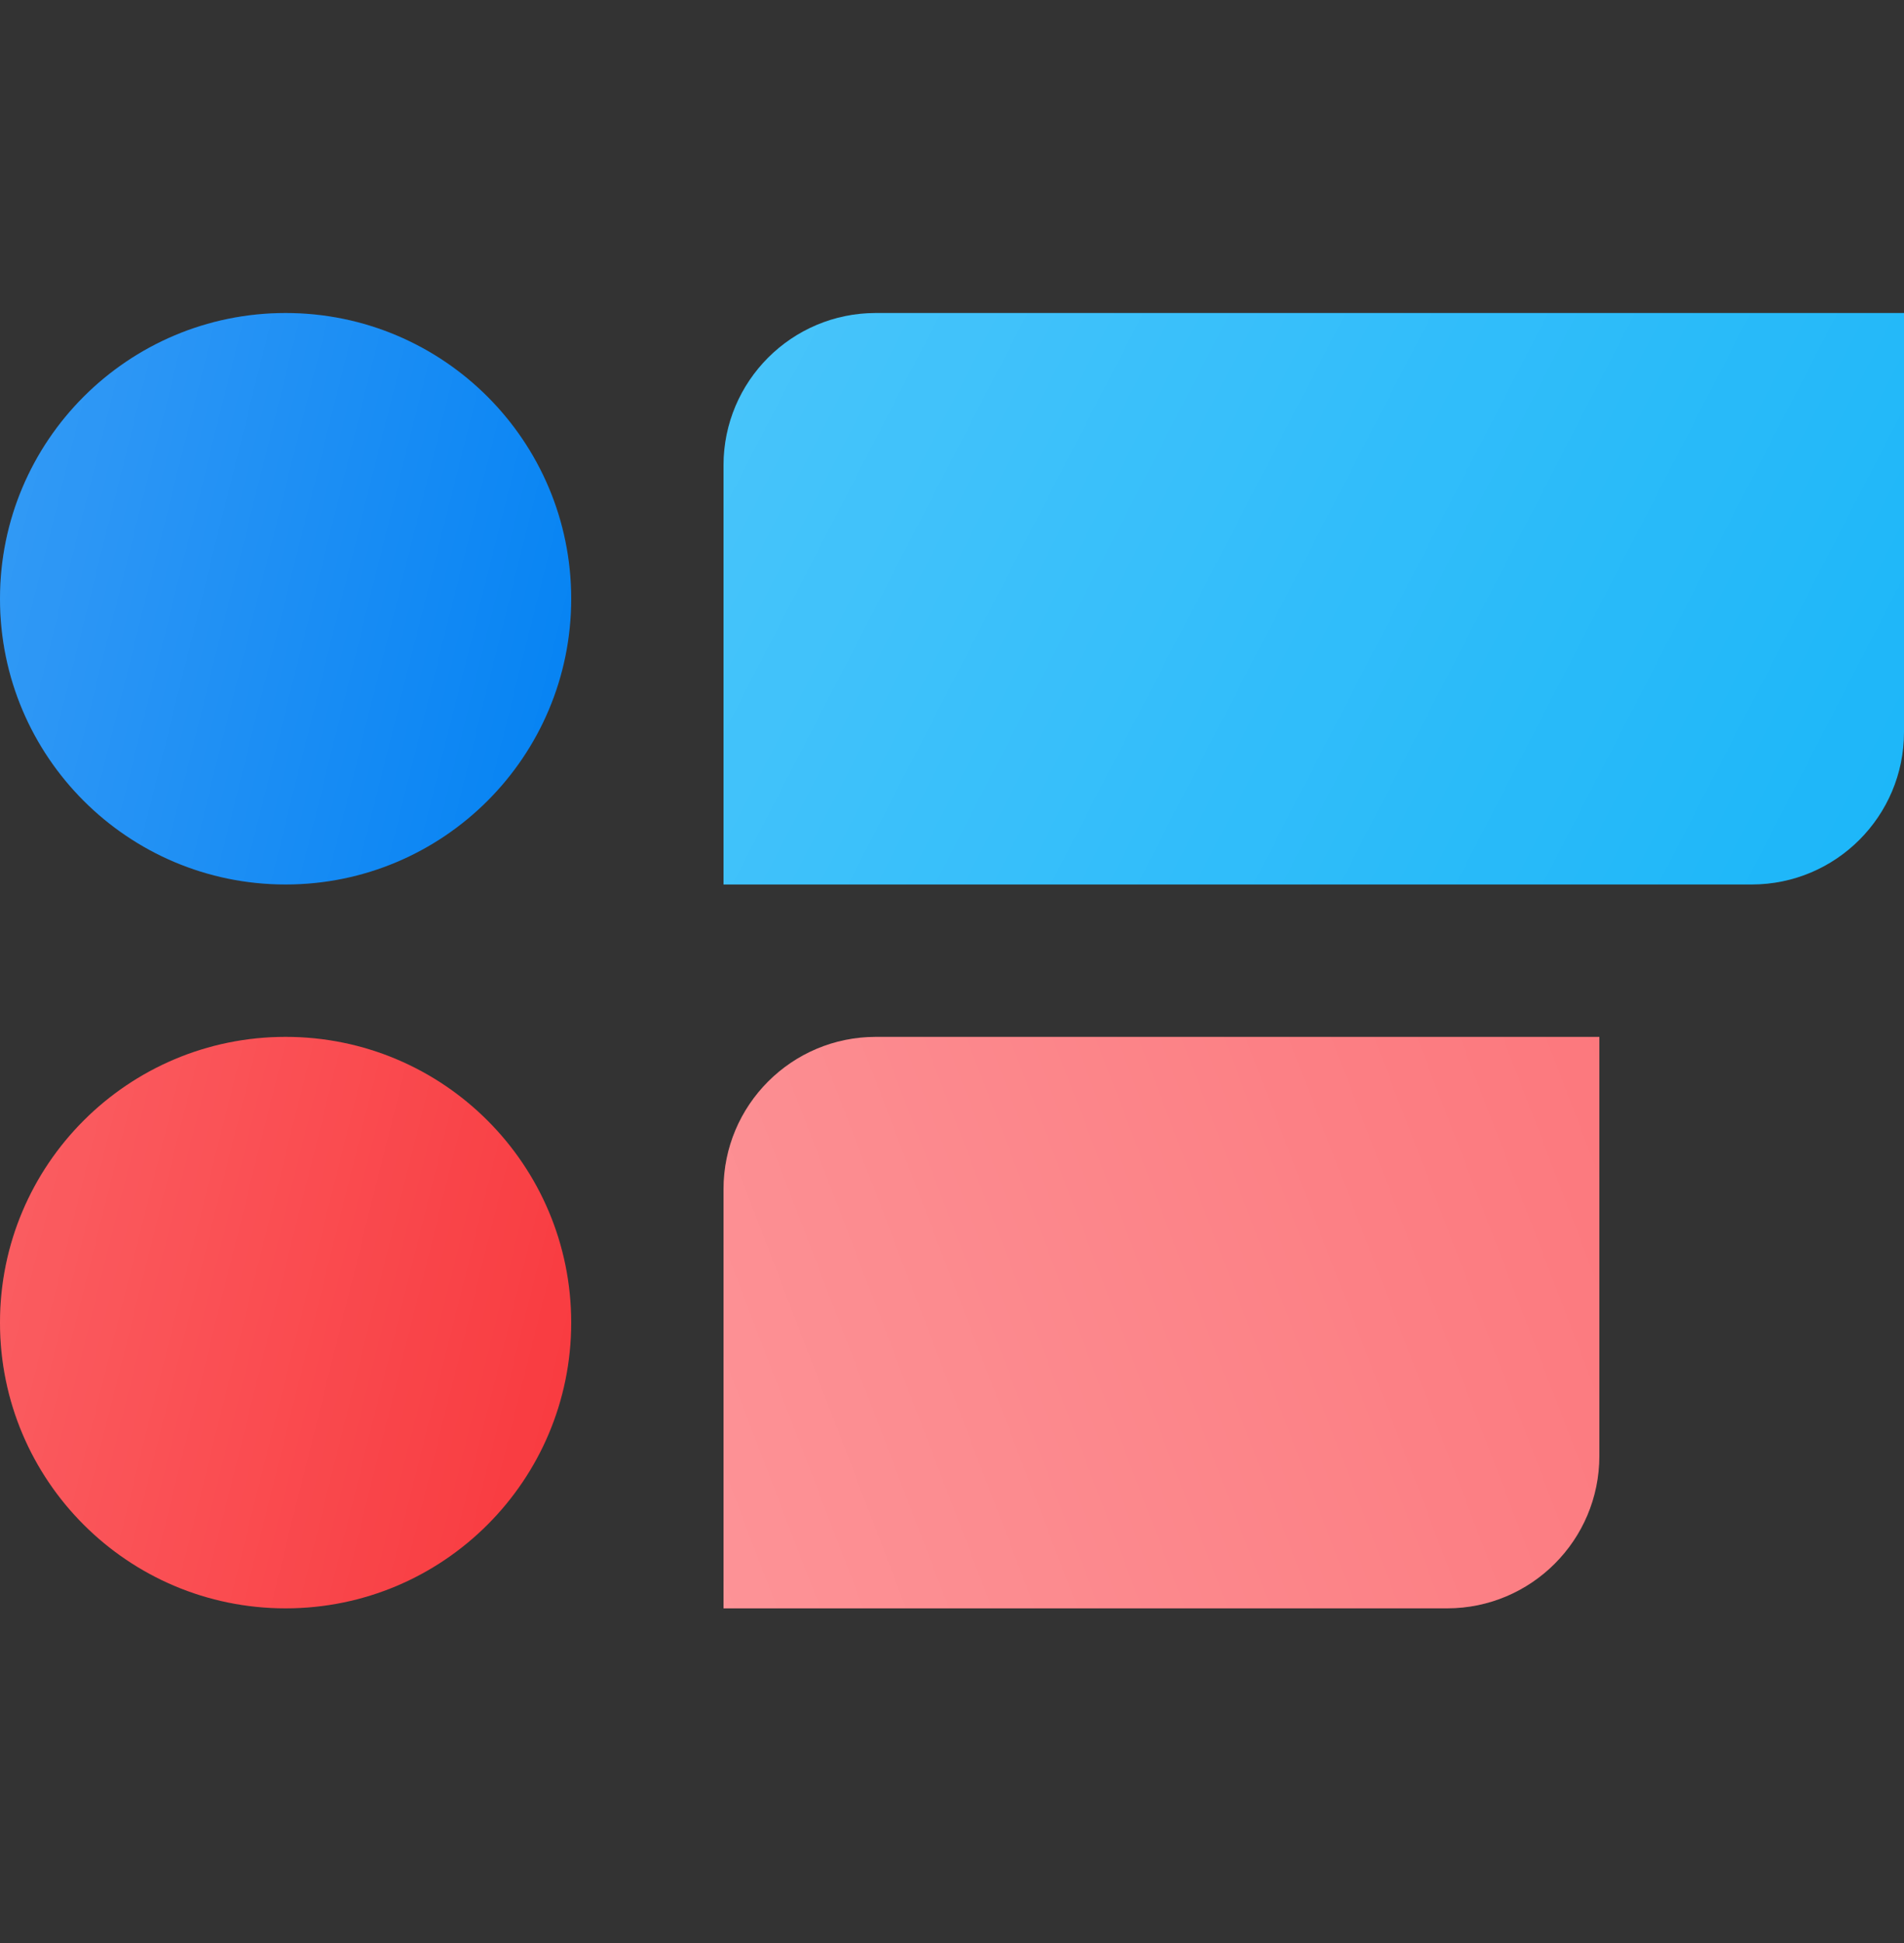 <svg width="50" height="51" viewBox="0 0 50 51" fill="none" xmlns="http://www.w3.org/2000/svg">
<rect x="0" y="0" width="50" height="51" fill="#333333" stroke="none"/>
<g clip-path="url(#clip0_39_543)">
<path d="M15 15.716C15 19.858 11.642 23.216 7.5 23.216C3.358 23.216 0 19.858 0 15.716C0 11.574 3.358 8.216 7.5 8.216C11.642 8.216 15 11.574 15 15.716Z" fill="#0382F3"/>
<path d="M15 15.716C15 19.858 11.642 23.216 7.5 23.216C3.358 23.216 0 19.858 0 15.716C0 11.574 3.358 8.216 7.5 8.216C11.642 8.216 15 11.574 15 15.716Z" fill="url(#paint0_linear_39_543)" fill-opacity="0.2"/>
<path d="M19 12.216C19 10.007 20.791 8.216 23 8.216H50V19.216C50 21.425 48.209 23.216 46 23.216H19V12.216Z" fill="#1BB6F9"/>
<path d="M19 12.216C19 10.007 20.791 8.216 23 8.216H50V19.216C50 21.425 48.209 23.216 46 23.216H19V12.216Z" fill="url(#paint1_linear_39_543)" fill-opacity="0.2"/>
<path d="M0 34.716C1.08635e-06 30.574 3.358 27.216 7.5 27.216C11.642 27.216 15 30.574 15 34.716C15 38.858 11.642 42.216 7.5 42.216C3.358 42.216 -1.08635e-06 38.858 0 34.716Z" fill="#F9383D"/>
<path d="M0 34.716C1.08635e-06 30.574 3.358 27.216 7.5 27.216C11.642 27.216 15 30.574 15 34.716C15 38.858 11.642 42.216 7.5 42.216C3.358 42.216 -1.08635e-06 38.858 0 34.716Z" fill="url(#paint2_linear_39_543)" fill-opacity="0.2"/>
<path d="M19 42.216H38C40.209 42.216 42 40.425 42 38.216V27.216H23C20.791 27.216 19 29.007 19 31.216V42.216Z" fill="#FC787D"/>
<path d="M19 42.216H38C40.209 42.216 42 40.425 42 38.216V27.216H23C20.791 27.216 19 29.007 19 31.216V42.216Z" fill="url(#paint3_linear_39_543)" fill-opacity="0.2"/>
</g>
<defs>
<linearGradient id="paint0_linear_39_543" x1="0" y1="8.216" x2="17.647" y2="12.628" gradientUnits="userSpaceOnUse">
<stop stop-color="white"/>
<stop offset="1" stop-color="white" stop-opacity="0"/>
</linearGradient>
<linearGradient id="paint1_linear_39_543" x1="19" y1="8.216" x2="49.585" y2="24.018" gradientUnits="userSpaceOnUse">
<stop stop-color="white"/>
<stop offset="1" stop-color="white" stop-opacity="0"/>
</linearGradient>
<linearGradient id="paint2_linear_39_543" x1="0" y1="27.216" x2="17.647" y2="31.628" gradientUnits="userSpaceOnUse">
<stop stop-color="white"/>
<stop offset="1" stop-color="white" stop-opacity="0"/>
</linearGradient>
<linearGradient id="paint3_linear_39_543" x1="19" y1="42.216" x2="44.067" y2="32.607" gradientUnits="userSpaceOnUse">
<stop stop-color="white"/>
<stop offset="1" stop-color="white" stop-opacity="0"/>
</linearGradient>
<clipPath id="clip0_39_543">
<rect width="50" height="50" fill="white" transform="translate(0 0.216)"/>
</clipPath>
</defs>
</svg>
